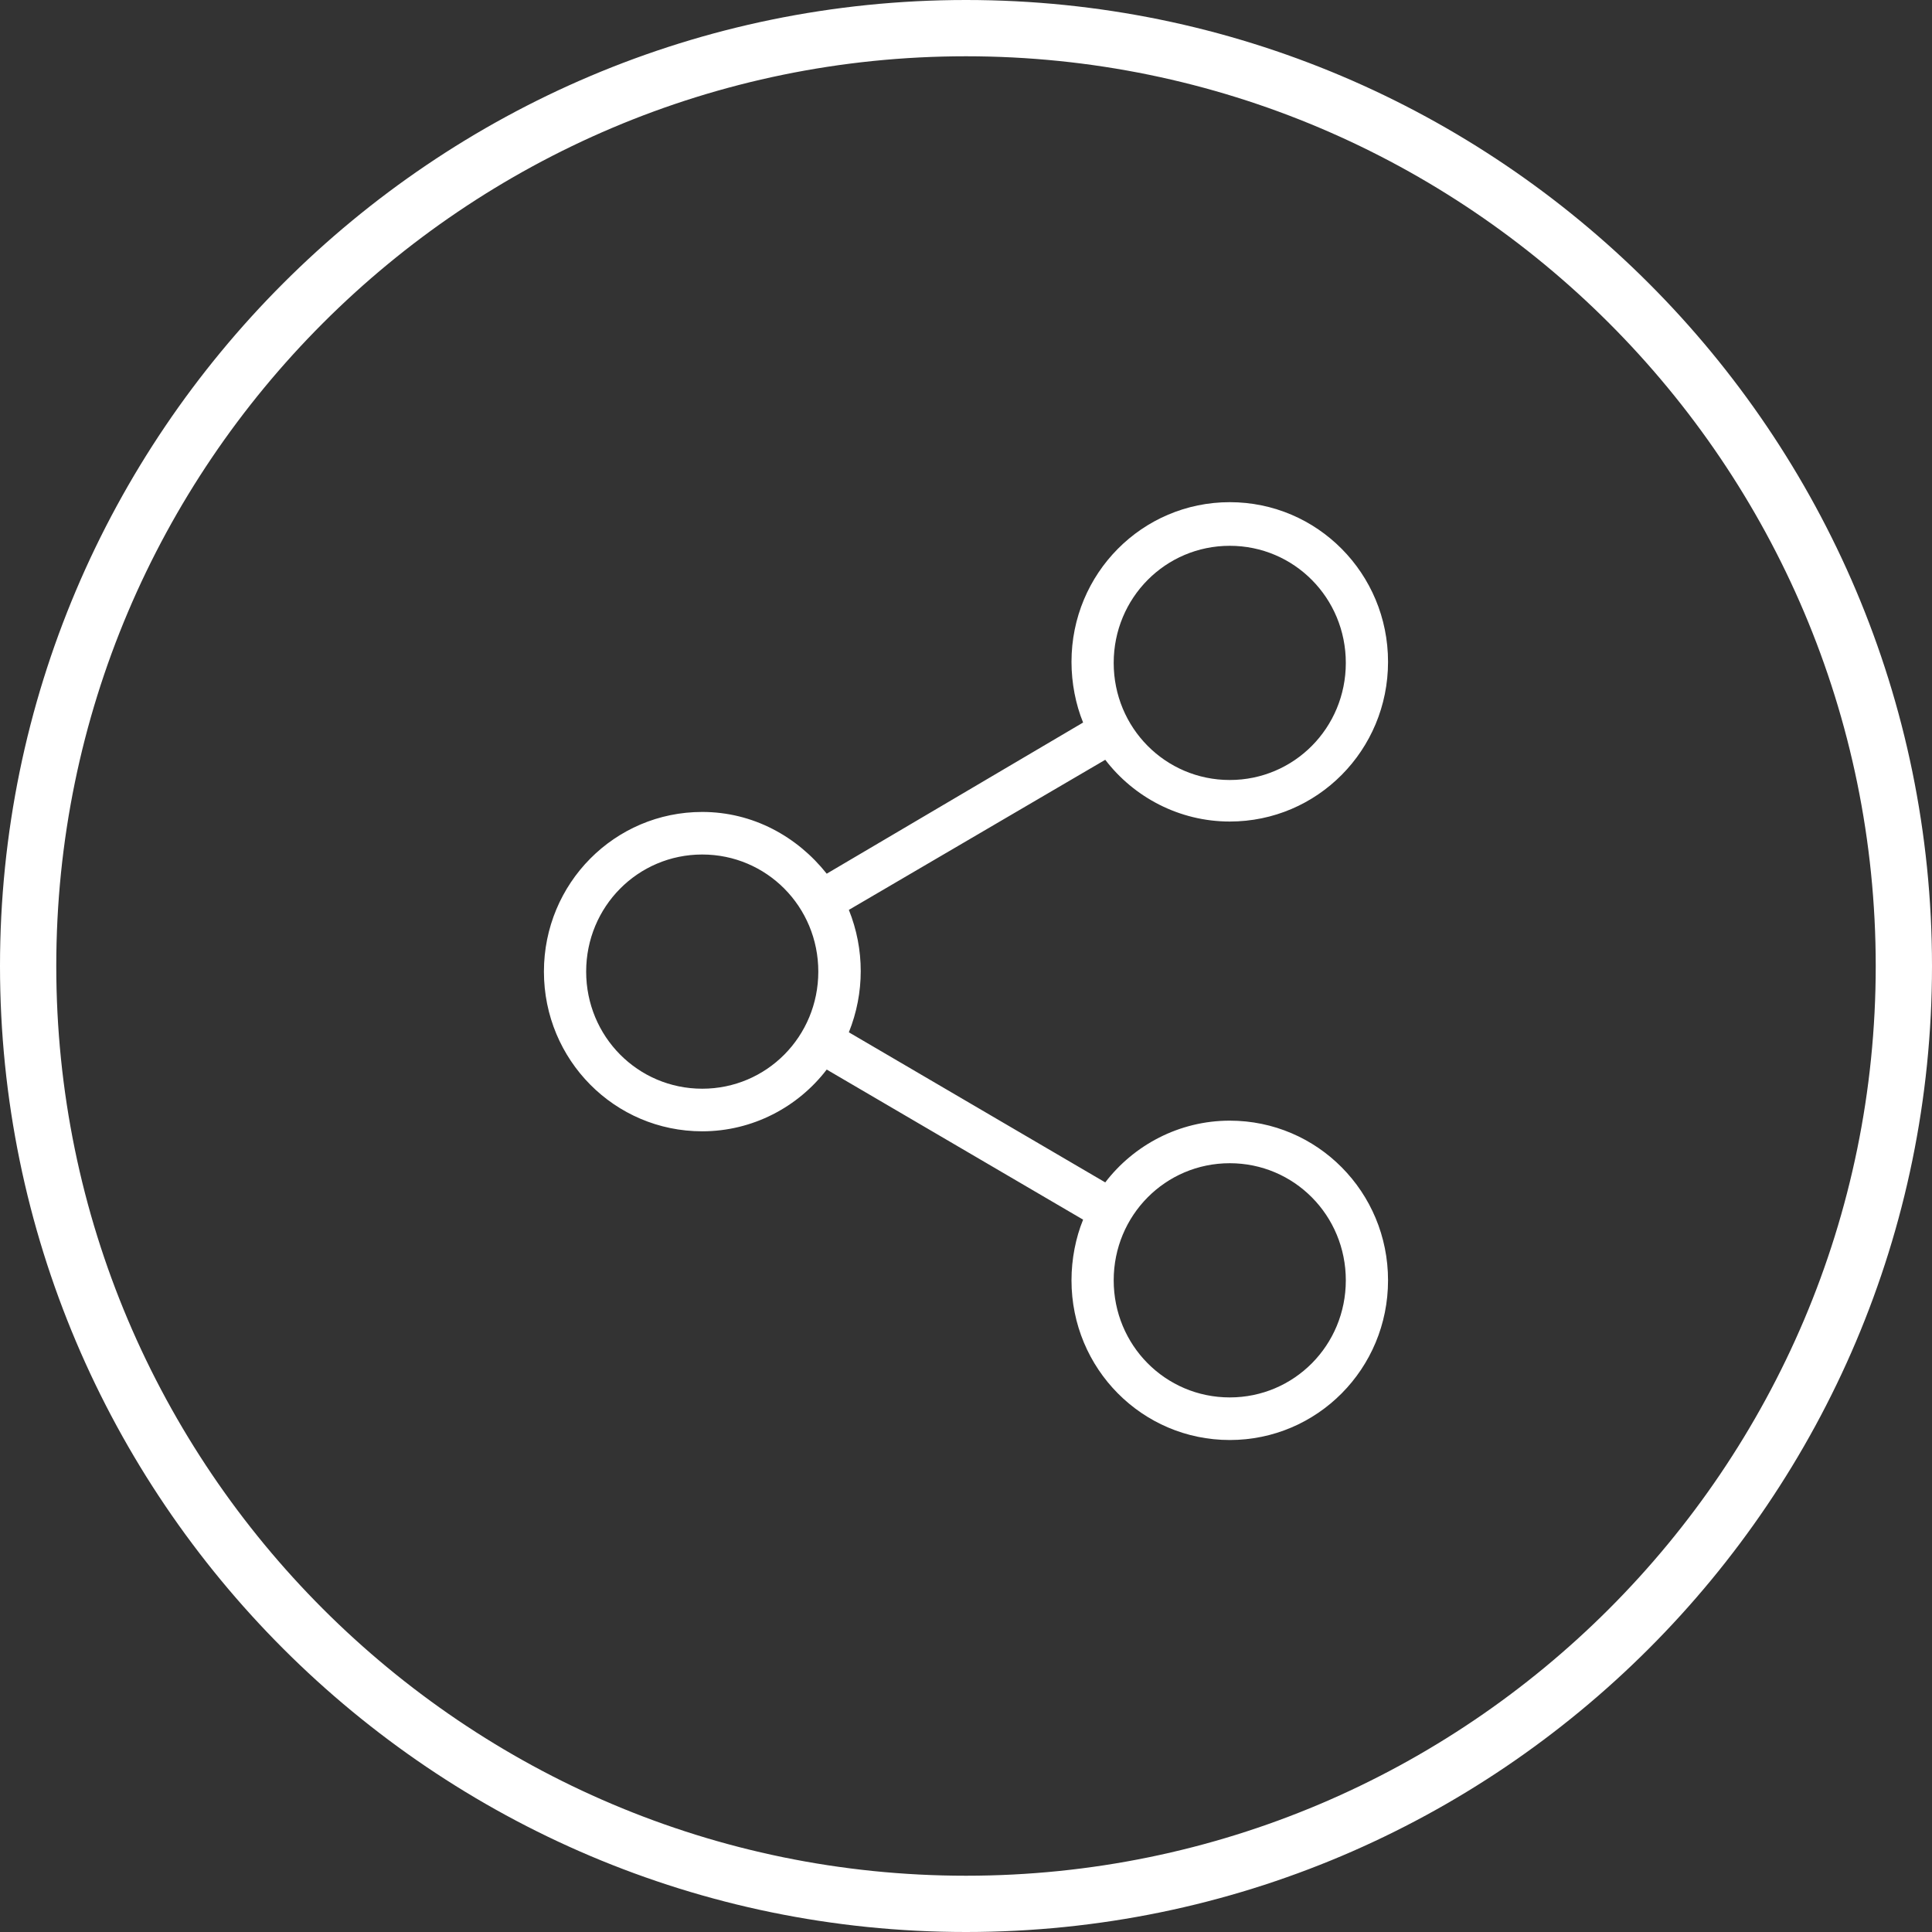 <?xml version="1.0" encoding="utf-8"?>
<!-- Generator: Adobe Illustrator 19.1.0, SVG Export Plug-In . SVG Version: 6.00 Build 0)  -->
<!DOCTYPE svg PUBLIC "-//W3C//DTD SVG 1.1//EN" "http://www.w3.org/Graphics/SVG/1.1/DTD/svg11.dtd">
<svg version="1.1" id="Layer_1" xmlns="http://www.w3.org/2000/svg" xmlns:xlink="http://www.w3.org/1999/xlink" x="0px" y="0px"
	 width="103px" height="103px" viewBox="0 0 103 103" enable-background="new 0 0 103 103" xml:space="preserve">
<rect x="0" y="0" width="103" height="103" fill="#333333" stroke="none"/>
<path fill="#FFFFFF" d="M51.5,103C23.103,103,0,79.897,0,51.5C0,23.103,23.103,0,51.5,0S103,23.103,103,51.5
	C103,79.897,79.897,103,51.5,103z M51.5,3C24.757,3,3,24.757,3,51.5S24.757,100,51.5,100S100,78.243,100,51.5S78.243,3,51.5,3z"/>
<path fill="#FFFFFF" d="M65.562,59.745c-2.7,0-5.119,1.306-6.638,3.292l-13.669-8.002c0.844-2.1,0.844-4.427,0-6.527l13.669-8.002
	c1.519,1.986,3.938,3.292,6.638,3.292c4.669,0,8.438-3.802,8.438-8.513c0-4.71-3.769-8.513-8.438-8.513s-8.438,3.802-8.438,8.513
	c0,1.135,0.225,2.27,0.619,3.235l-13.669,8.059c-1.575-1.986-3.938-3.292-6.638-3.292c-4.669,0-8.438,3.802-8.438,8.513
	c0,4.711,3.769,8.513,8.438,8.513c2.7,0,5.119-1.305,6.638-3.292l13.669,8.002c-0.394,0.965-0.619,2.1-0.619,3.235
	c0,4.711,3.769,8.513,8.438,8.513S74,72.969,74,68.258C74,63.547,70.231,59.745,65.562,59.745z M65.562,29.098
	c3.431,0,6.187,2.781,6.187,6.243c0,3.462-2.756,6.243-6.187,6.243c-3.431,0-6.188-2.781-6.188-6.243
	C59.375,31.879,62.131,29.098,65.562,29.098z M37.438,58.042c-3.431,0-6.188-2.781-6.188-6.243c0-3.461,2.756-6.243,6.188-6.243
	s6.188,2.781,6.188,6.243C43.625,55.261,40.869,58.042,37.438,58.042z M65.562,74.5c-3.431,0-6.188-2.78-6.188-6.243
	c0-3.461,2.756-6.243,6.188-6.243c3.431,0,6.187,2.781,6.187,6.243C71.75,71.72,68.994,74.5,65.562,74.5z"/>
</svg>
